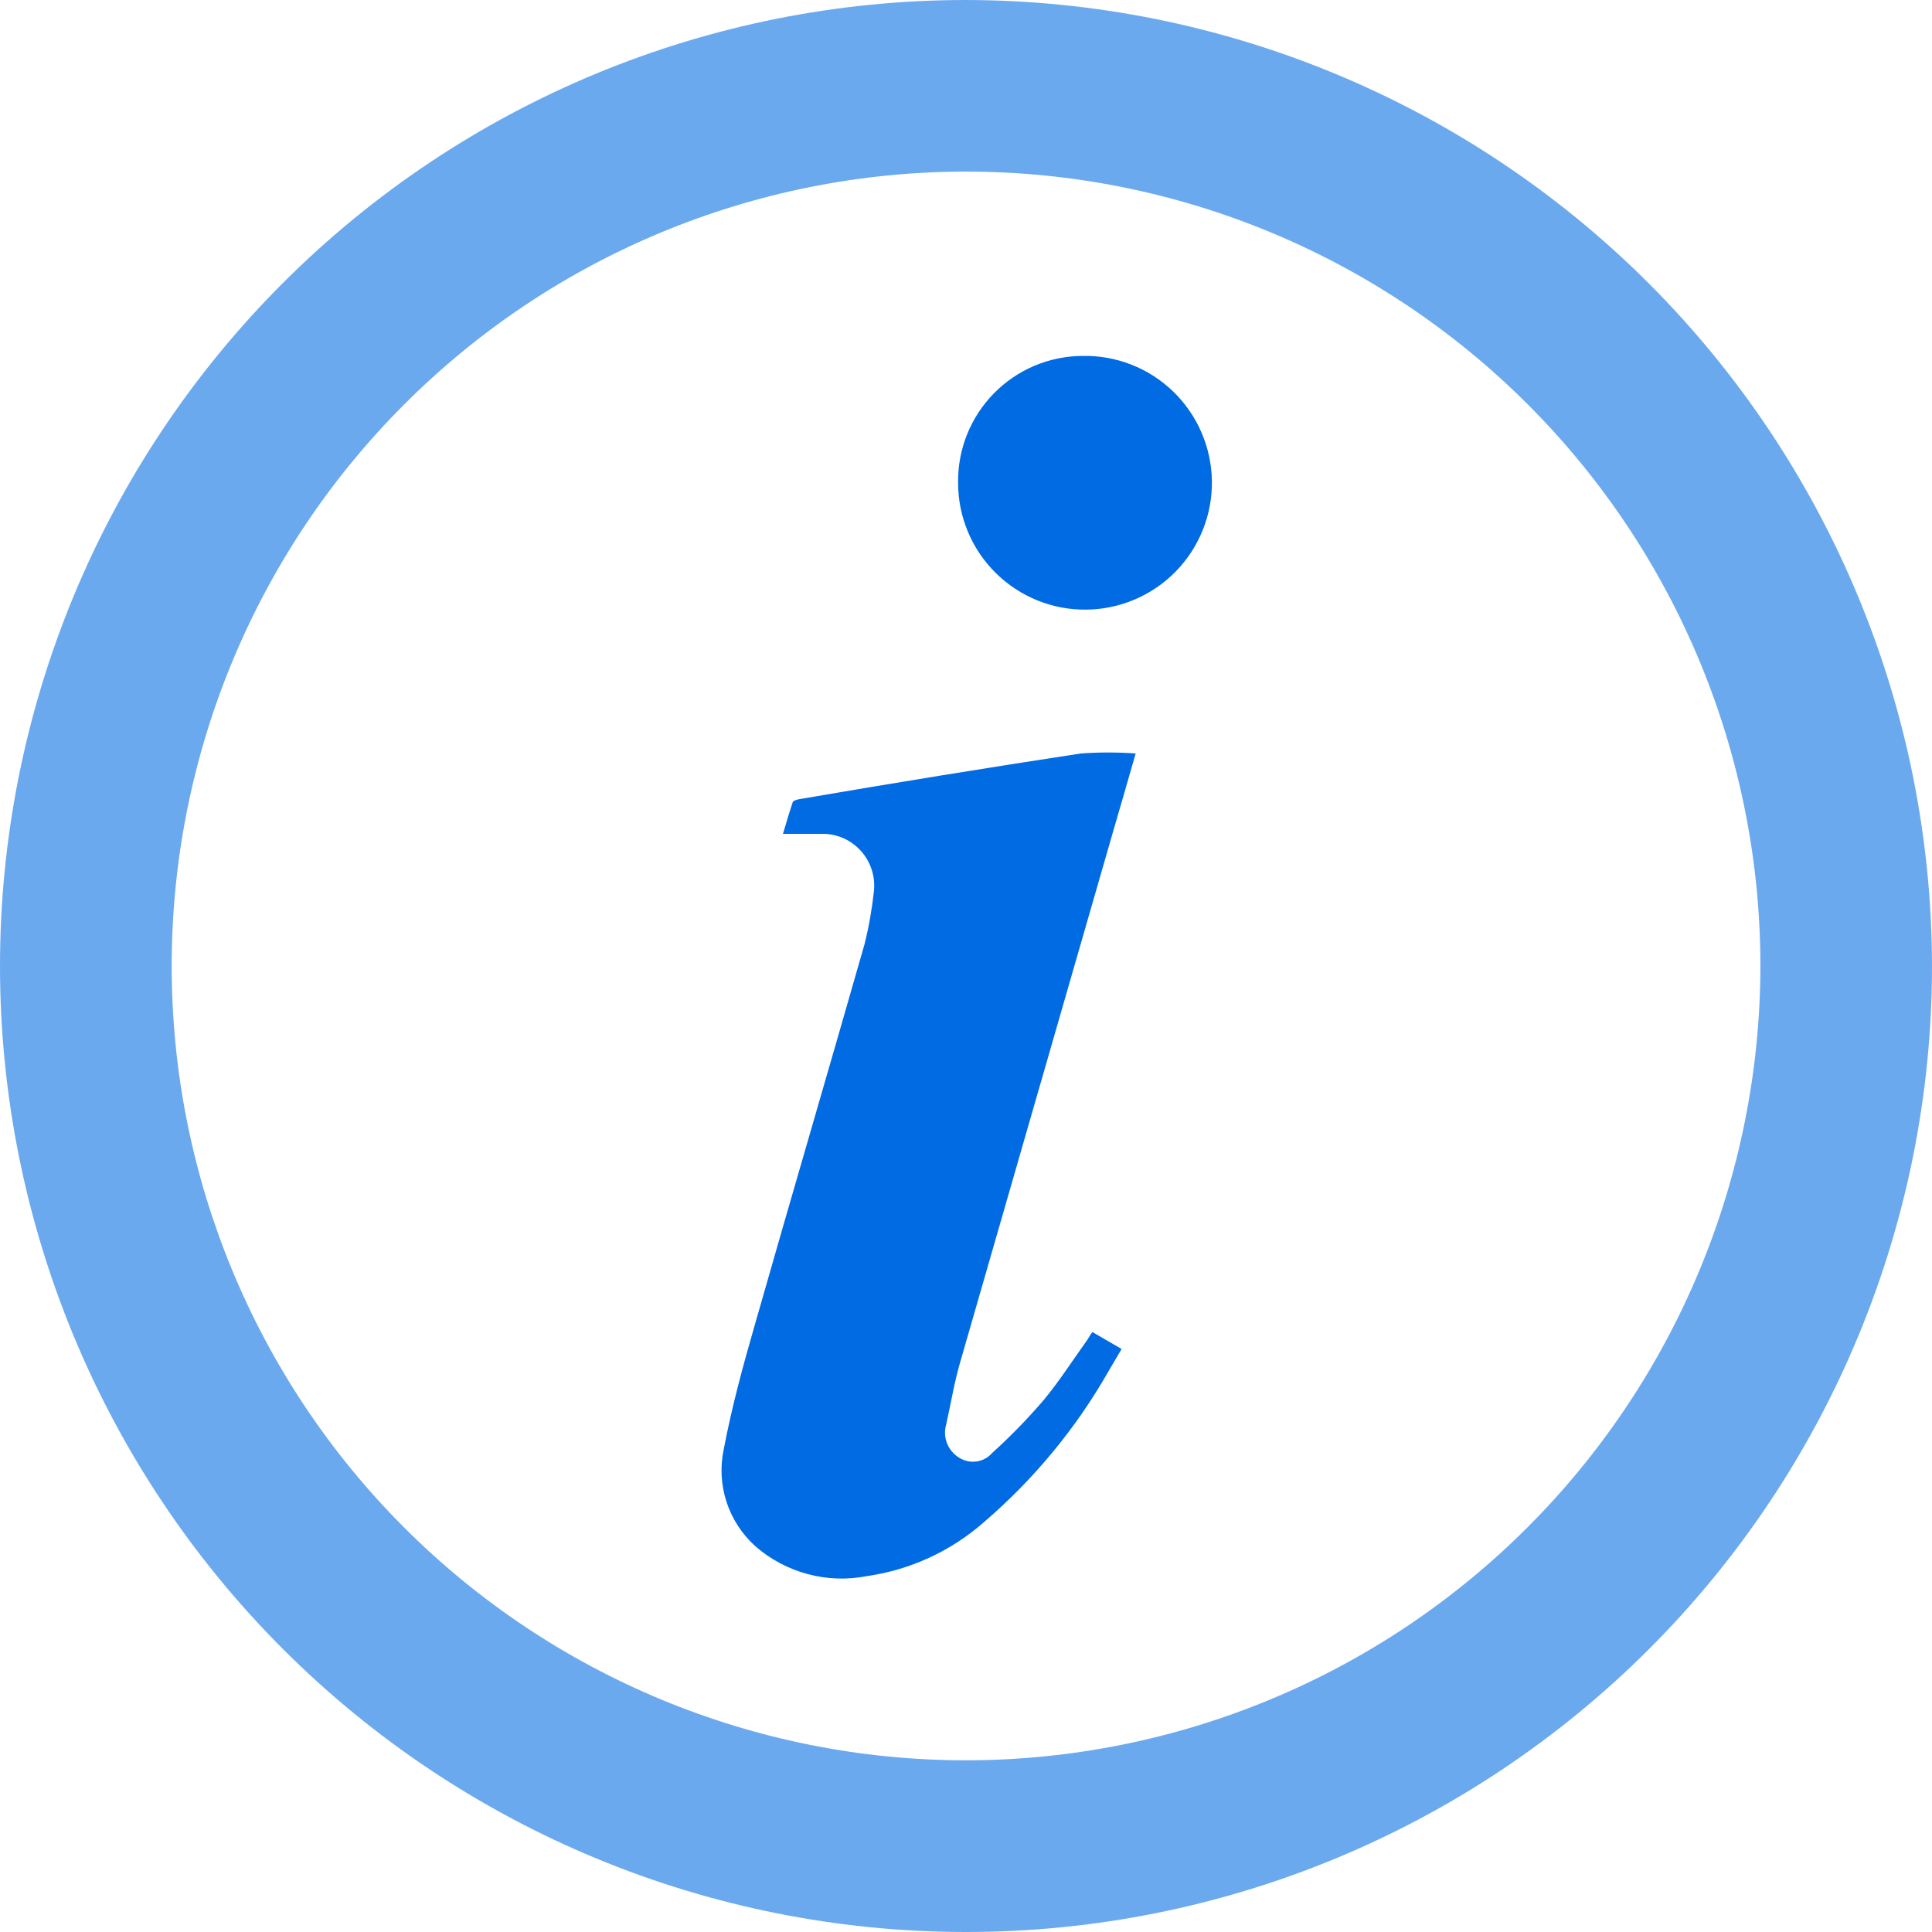 <svg width="22" height="22" viewBox="0 0 22 22" fill="none" xmlns="http://www.w3.org/2000/svg">
<path d="M12.439 15.168L12.772 15.361L12.621 15.618C12.252 16.265 11.774 16.843 11.209 17.329C10.833 17.661 10.369 17.876 9.873 17.947C9.418 18.037 8.947 17.91 8.599 17.605C8.448 17.468 8.335 17.294 8.272 17.1C8.21 16.906 8.199 16.699 8.242 16.5C8.333 16.021 8.462 15.548 8.597 15.08C9.009 13.635 9.433 12.193 9.845 10.75C9.895 10.55 9.93 10.348 9.952 10.143C9.968 9.98 9.916 9.817 9.807 9.694C9.699 9.571 9.544 9.498 9.38 9.495H8.916C8.953 9.37 8.984 9.263 9.025 9.141C9.025 9.117 9.086 9.101 9.12 9.097C10.176 8.916 11.232 8.744 12.307 8.58C12.515 8.565 12.724 8.565 12.932 8.58C12.846 8.876 12.763 9.171 12.677 9.462C12.095 11.48 11.514 13.497 10.933 15.514C10.866 15.745 10.829 15.977 10.774 16.222C10.732 16.368 10.794 16.523 10.924 16.6C11.044 16.676 11.203 16.654 11.297 16.546C11.504 16.359 11.699 16.159 11.881 15.947C12.064 15.727 12.219 15.483 12.385 15.252C12.401 15.223 12.419 15.195 12.439 15.168L12.439 15.168Z" fill="#016BE3"/>
<path d="M10.91 5.491C10.906 5.113 11.053 4.749 11.318 4.479C11.583 4.209 11.944 4.056 12.322 4.053C12.707 4.044 13.08 4.189 13.357 4.456C13.634 4.723 13.794 5.09 13.8 5.475C13.806 5.86 13.658 6.231 13.389 6.507C13.12 6.782 12.752 6.939 12.367 6.942C11.982 6.946 11.612 6.795 11.338 6.524C11.065 6.254 10.91 5.885 10.91 5.5L10.91 5.491Z" fill="#016BE3"/>
<path d="M11 0C8.083 0 5.285 1.159 3.222 3.222C1.159 5.285 0 8.083 0 11C0 13.918 1.159 16.715 3.222 18.778C5.285 20.841 8.083 22 11 22C13.918 22 16.715 20.841 18.778 18.778C20.841 16.715 22 13.918 22 11C21.996 8.084 20.836 5.288 18.774 3.226C16.712 1.164 13.916 0.004 11 8.27008e-05L11 0ZM11 20.045C8.601 20.045 6.3 19.092 4.604 17.396C2.907 15.7 1.955 13.399 1.955 11C1.955 8.601 2.907 6.3 4.604 4.604C6.3 2.907 8.601 1.954 11 1.954C13.399 1.954 15.7 2.907 17.396 4.604C19.093 6.3 20.046 8.601 20.046 11C20.043 13.398 19.089 15.697 17.393 17.393C15.698 19.089 13.398 20.043 11 20.045L11 20.045Z" fill="#016BE3" fill-opacity="0.58"/>
</svg>
